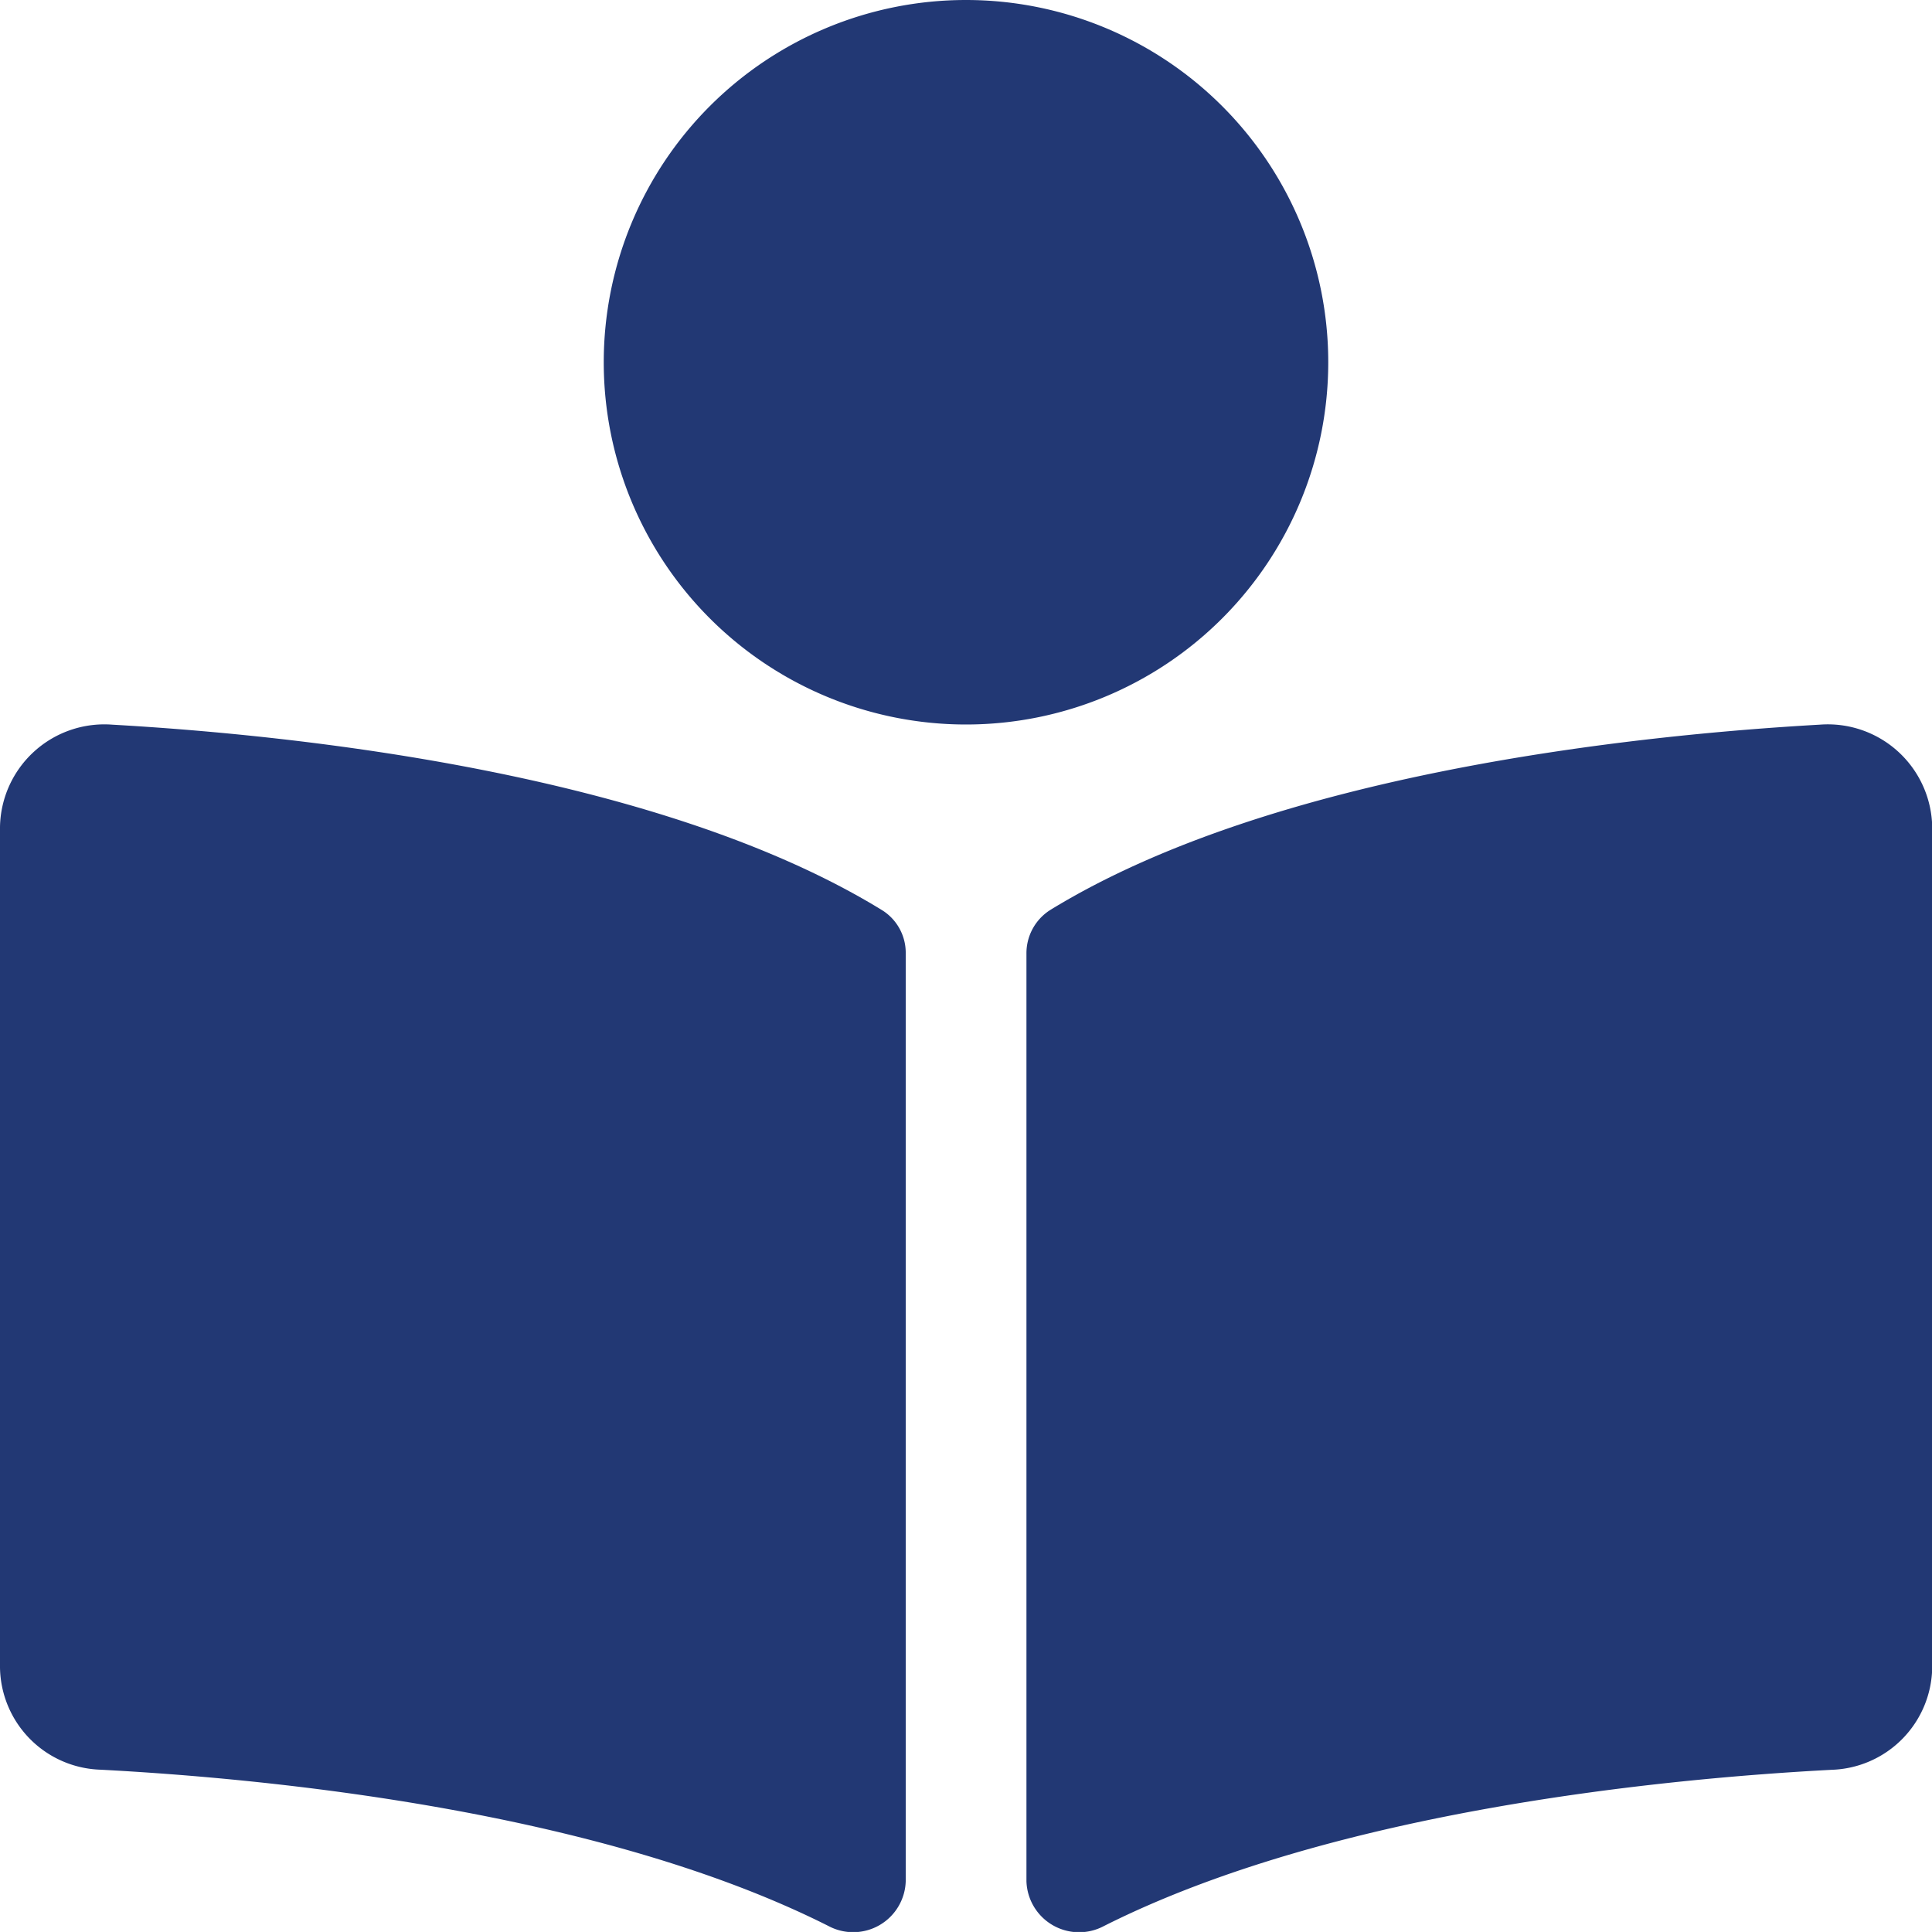 <svg xmlns="http://www.w3.org/2000/svg" width="56" height="55.999" viewBox="0 0 56 55.999">
  <path id="Icon_awesome-book-reader" data-name="Icon awesome-book-reader" d="M38.5,10.5A10.5,10.5,0,1,0,28,21,10.5,10.5,0,0,0,38.5,10.5ZM25.548,26.37c-6.489-3.972-17-5.064-22.289-5.365A3.026,3.026,0,0,0,0,23.968V48.336a3.008,3.008,0,0,0,2.9,2.959c4.775.25,14.436,1.168,21.113,4.531a1.523,1.523,0,0,0,2.24-1.3v-26.9a1.455,1.455,0,0,0-.7-1.253ZM52.74,21.005c-5.288.3-15.8,1.392-22.288,5.365a1.483,1.483,0,0,0-.7,1.272V54.525A1.527,1.527,0,0,0,32,55.826c6.676-3.36,16.332-4.278,21.106-4.528a3.01,3.01,0,0,0,2.9-2.96V23.968A3.028,3.028,0,0,0,52.74,21.005Z" fill="#223874"/>
</svg>
